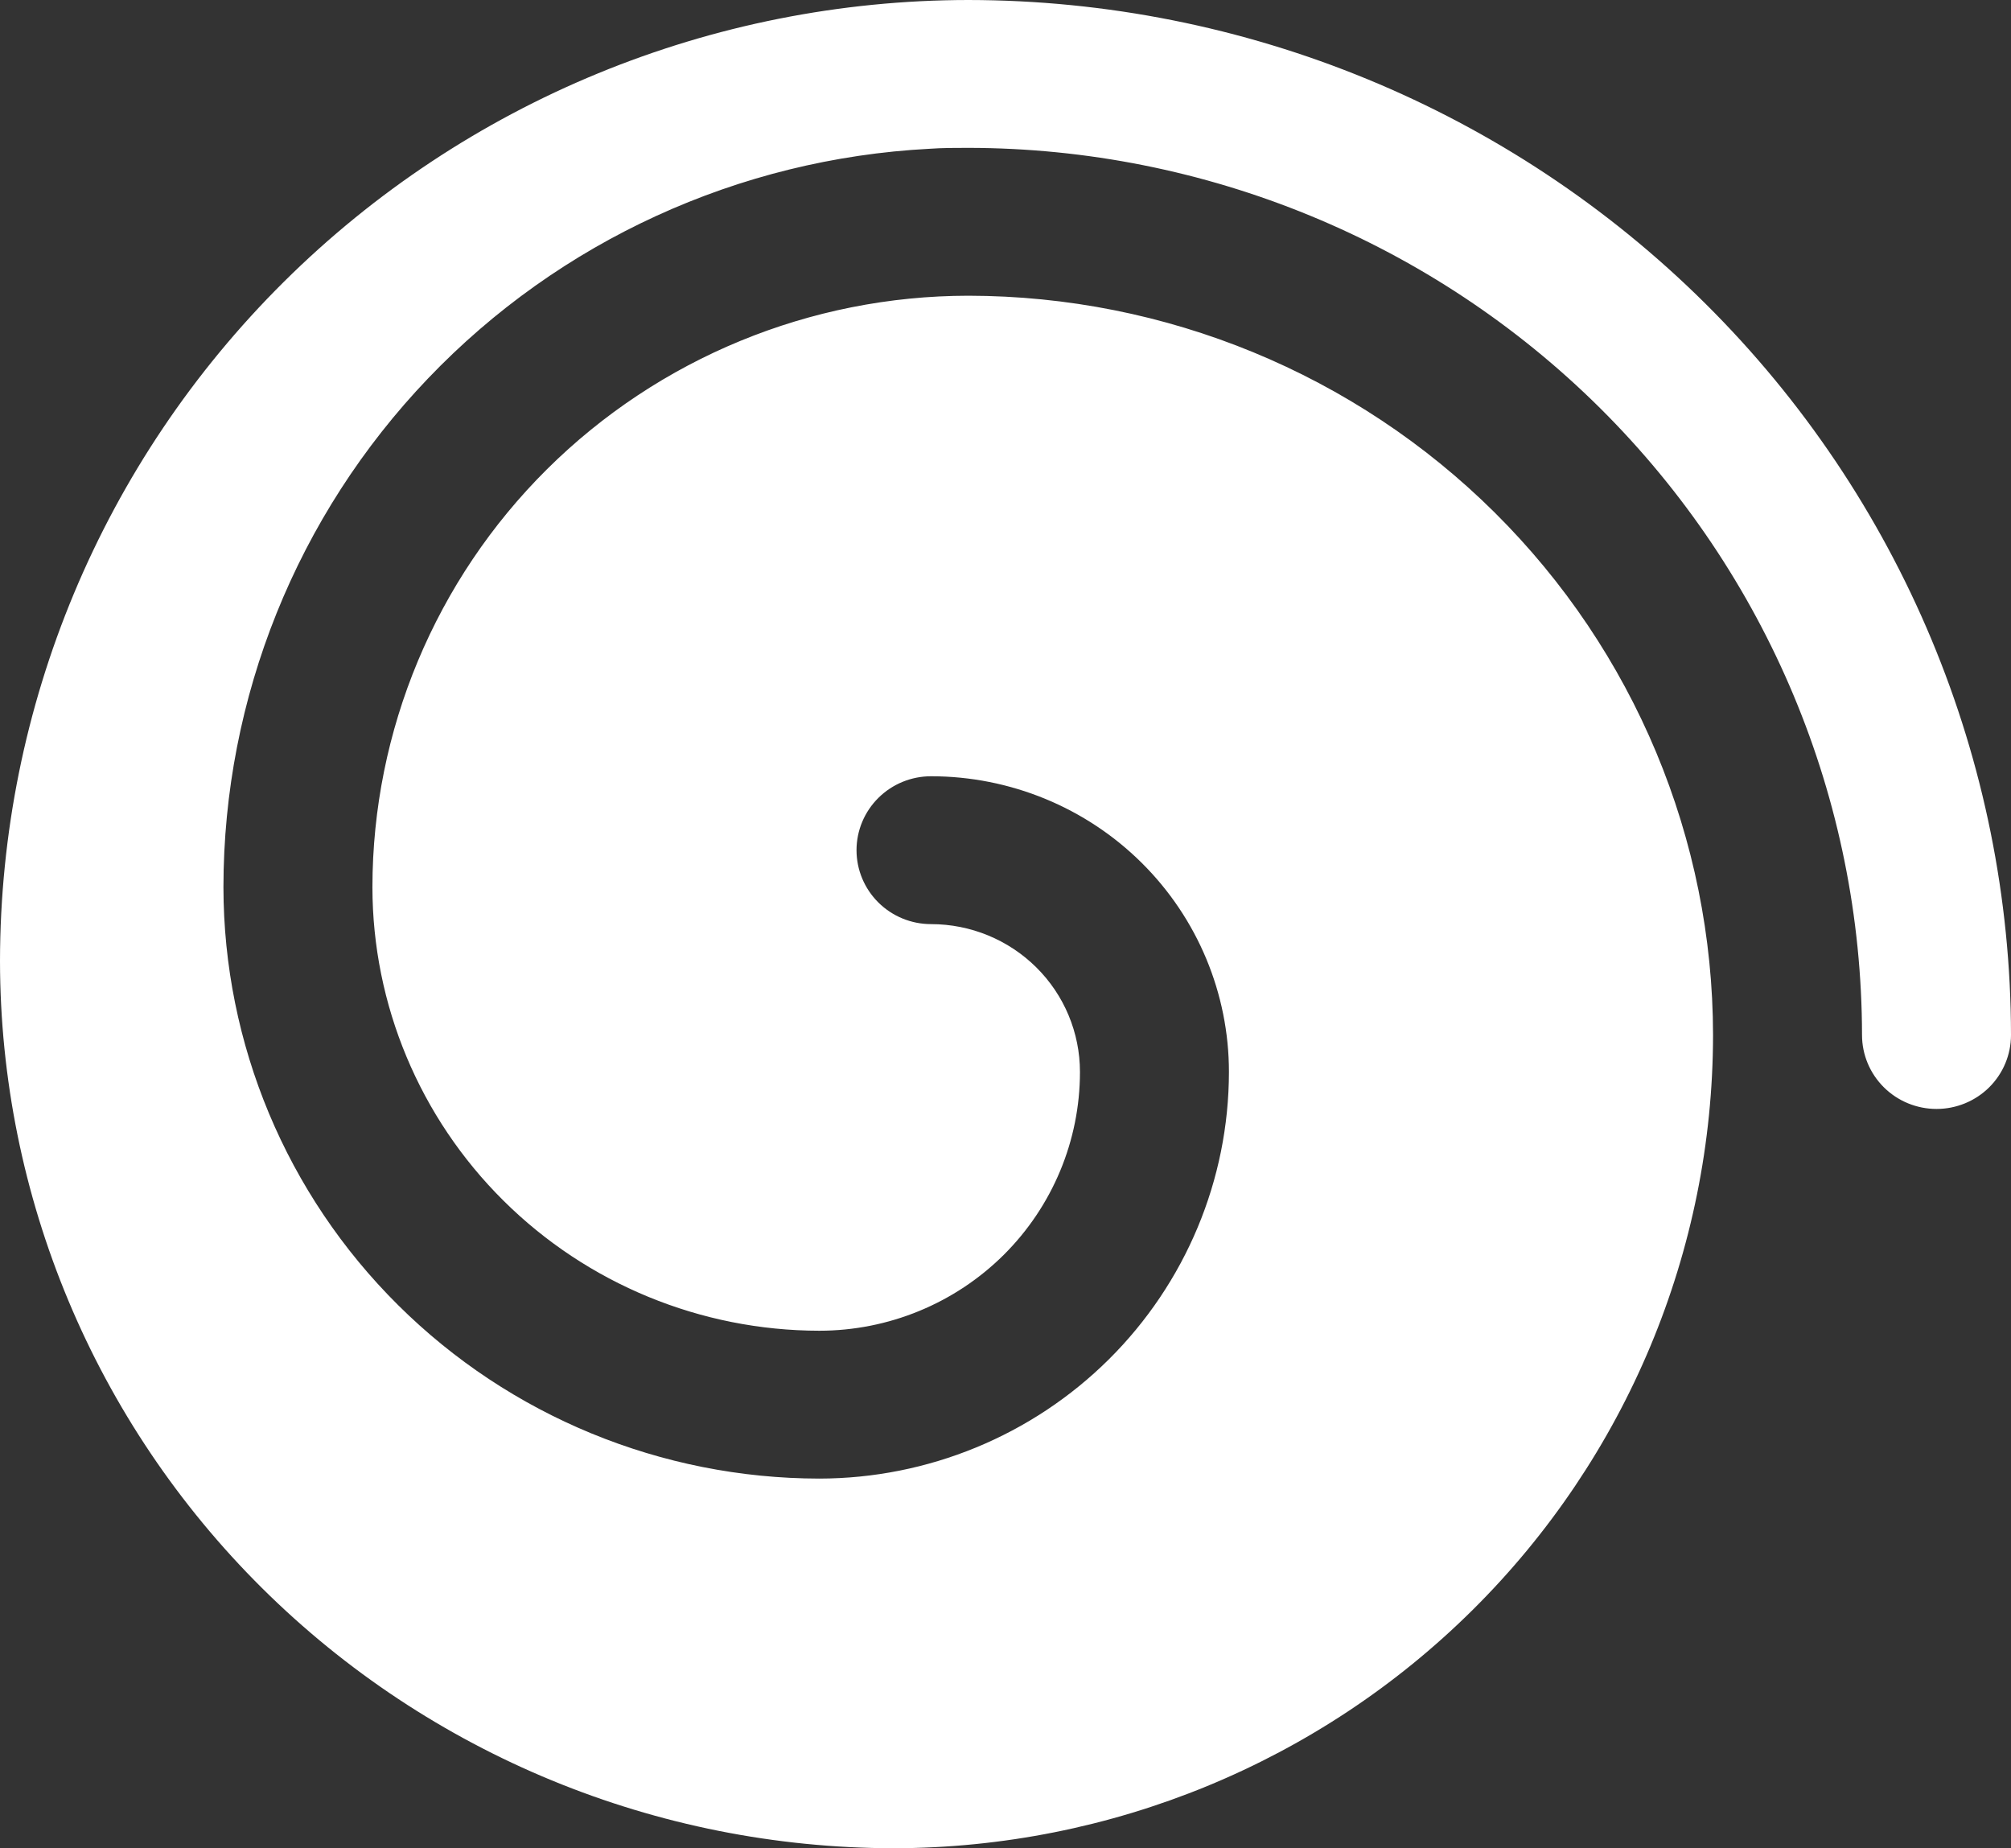 <svg xmlns="http://www.w3.org/2000/svg" fill="none" viewBox="0 0 37 34" height="34" width="37">
<rect x="0" y="0" width="37" height="34" fill="#333333" stroke="none"/>
<path fill="white" d="M37 19.04C37 19.401 36.856 19.747 36.599 20.002C36.342 20.257 35.993 20.4 35.63 20.4C35.266 20.4 34.918 20.257 34.661 20.002C34.404 19.747 34.259 19.401 34.259 19.04C34.254 14.713 32.52 10.565 29.437 7.505C26.354 4.446 22.175 2.725 17.815 2.72C17.575 2.72 17.335 2.72 17.099 2.737C13.594 2.921 10.293 4.433 7.877 6.96C5.461 9.486 4.113 12.836 4.111 16.32C4.114 19.205 5.27 21.97 7.326 24.01C9.381 26.05 12.168 27.197 15.074 27.2C17.072 27.198 18.988 26.409 20.401 25.007C21.814 23.604 22.609 21.703 22.611 19.72C22.611 18.277 22.034 16.893 21.006 15.873C19.978 14.853 18.583 14.28 17.13 14.28C16.766 14.28 16.418 14.423 16.161 14.678C15.904 14.933 15.759 15.279 15.759 15.64C15.759 16.001 15.904 16.347 16.161 16.602C16.418 16.857 16.766 17 17.13 17C17.857 17 18.554 17.287 19.068 17.797C19.582 18.307 19.87 18.999 19.87 19.72C19.87 20.982 19.365 22.193 18.466 23.086C17.566 23.979 16.346 24.48 15.074 24.48C12.894 24.478 10.804 23.617 9.263 22.087C7.721 20.558 6.854 18.483 6.852 16.32C6.855 13.435 8.011 10.67 10.066 8.63C12.122 6.59 14.908 5.443 17.815 5.44C21.448 5.444 24.931 6.878 27.5 9.428C30.069 11.977 31.514 15.434 31.518 19.04C31.514 23.006 29.924 26.809 27.098 29.613C24.273 32.418 20.441 33.995 16.444 34C12.085 33.995 7.905 32.274 4.822 29.215C1.739 26.155 0.005 22.007 0 17.68C0.005 12.992 1.883 8.498 5.223 5.184C8.563 1.869 13.092 0.005 17.815 0C22.901 0.005 27.778 2.013 31.375 5.583C34.971 9.152 36.995 13.992 37 19.04Z"></path>
</svg>
